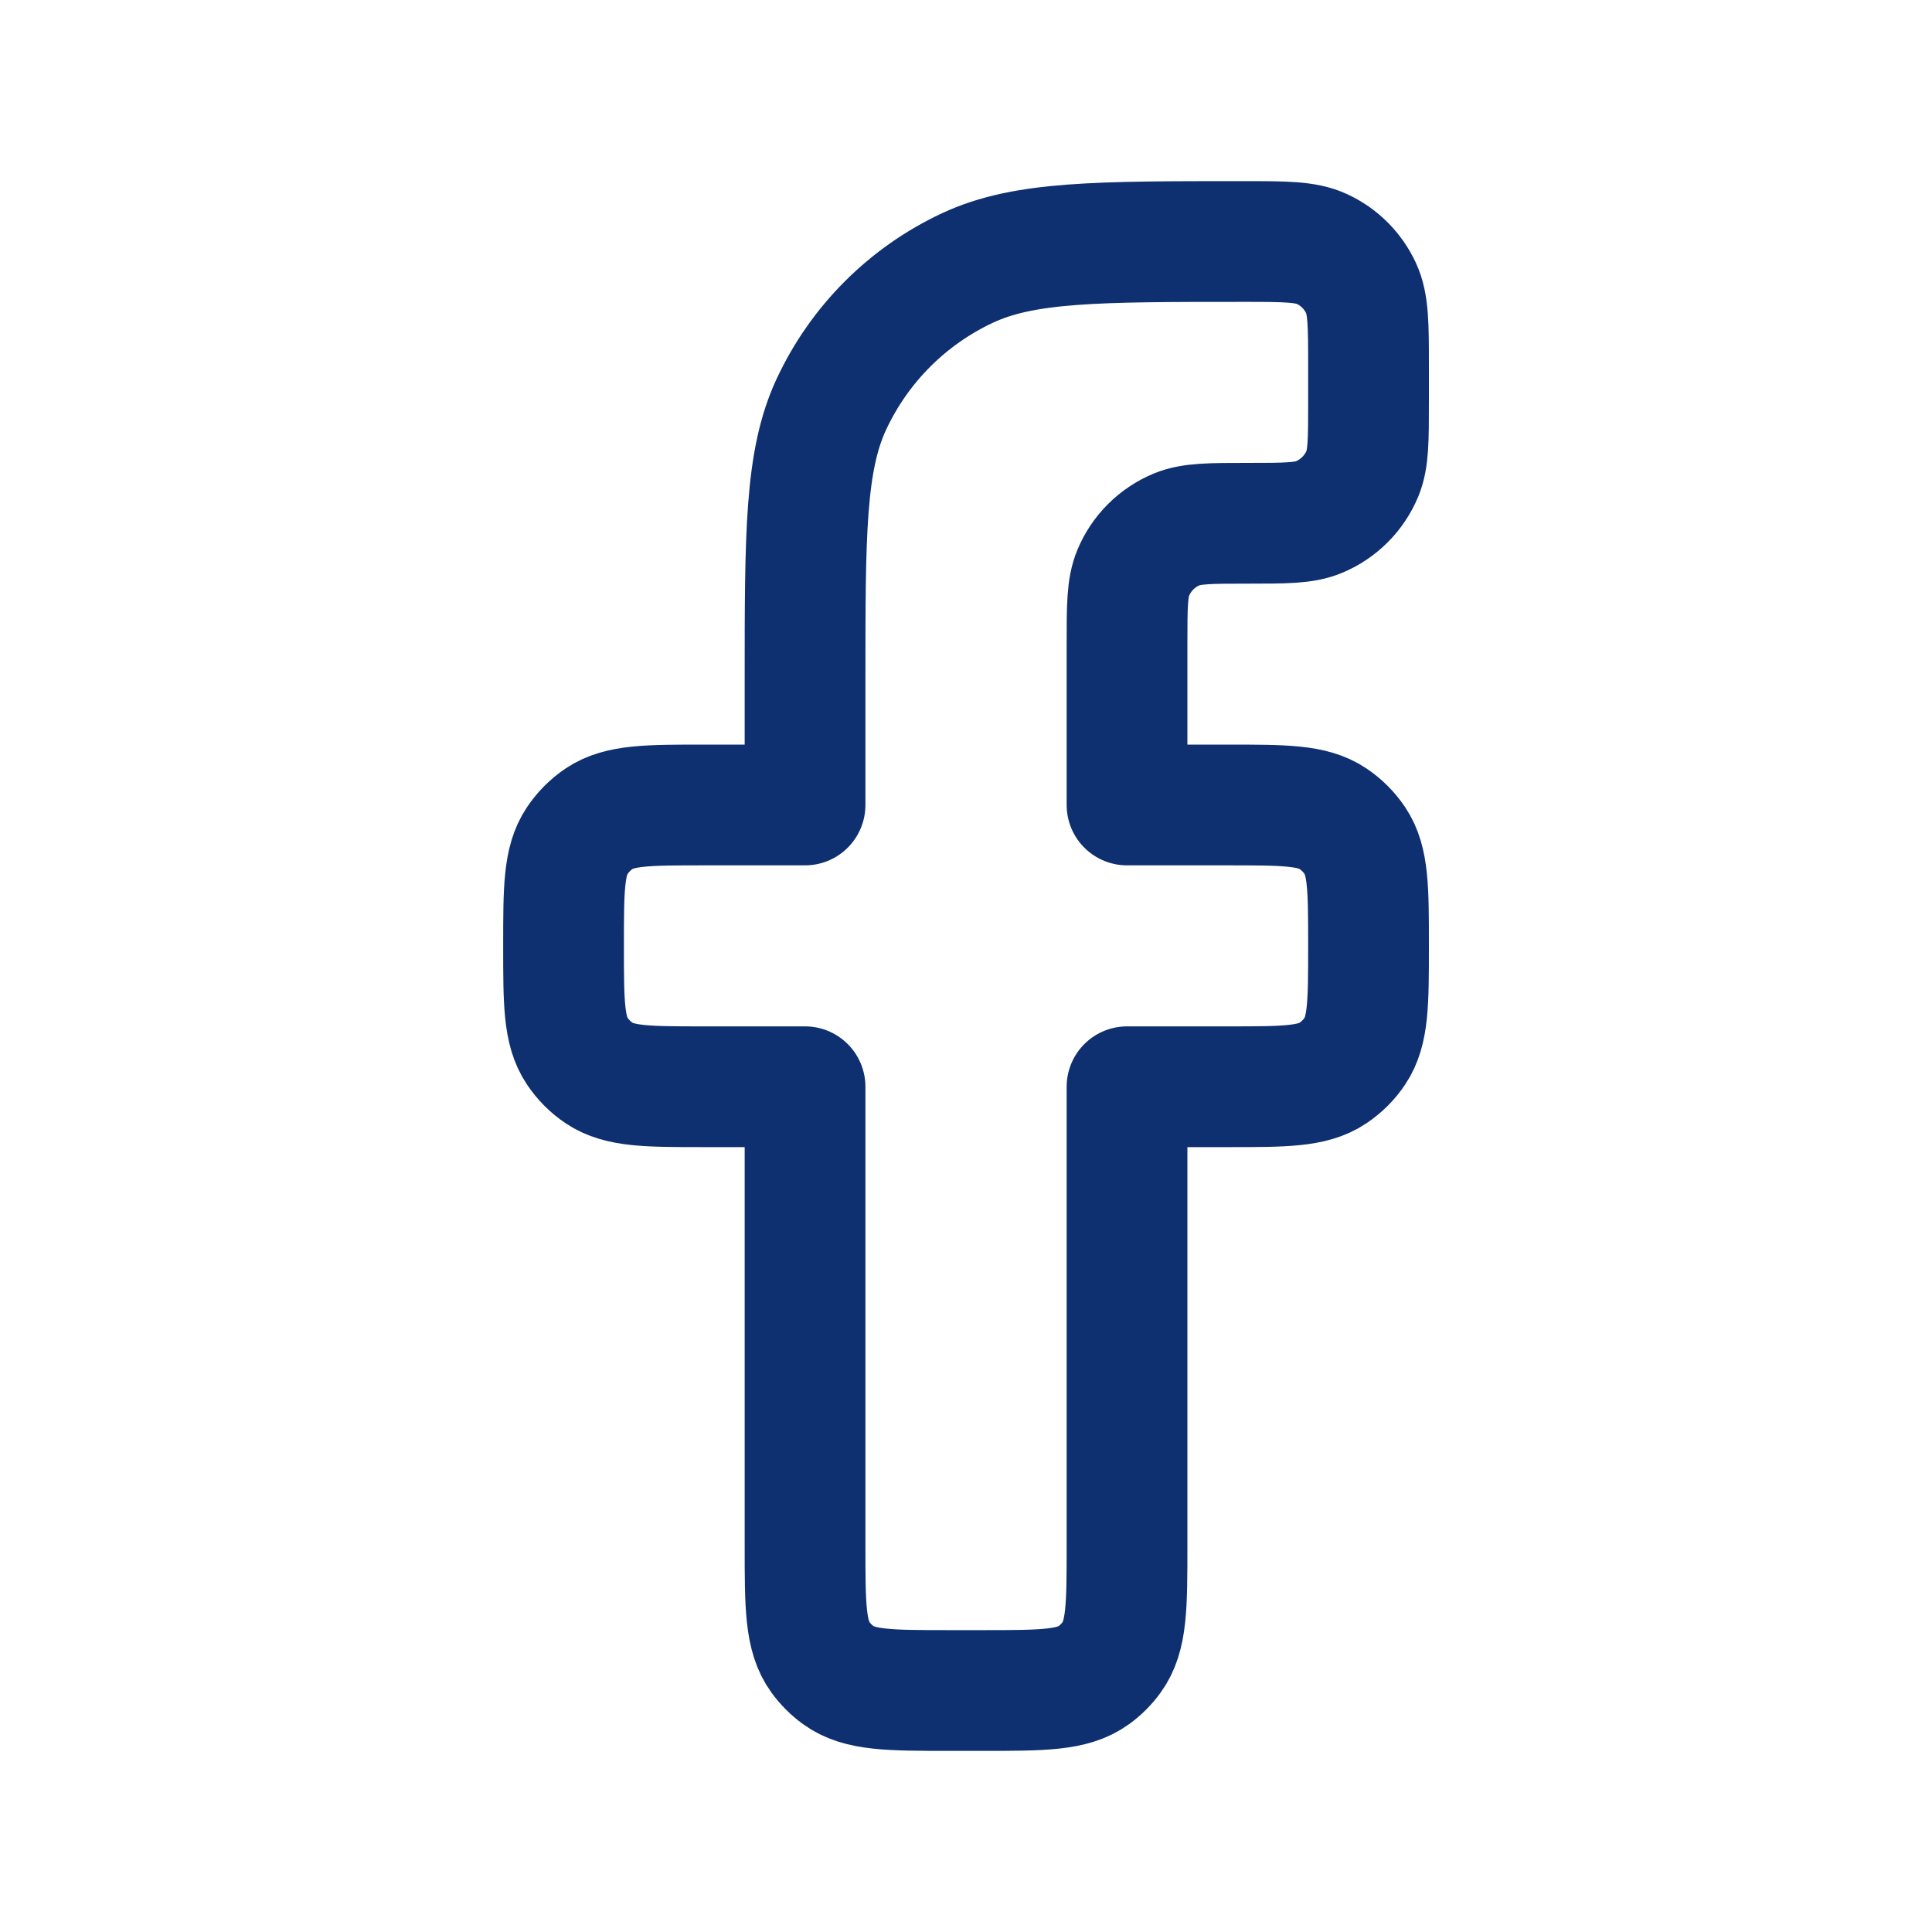 <svg width="26" height="26" viewBox="0 0 26 26" fill="none" xmlns="http://www.w3.org/2000/svg">
<path d="M12.784 22.75H13.217C14.03 22.75 14.436 22.75 14.721 22.543C14.813 22.476 14.894 22.395 14.96 22.303C15.167 22.019 15.167 21.612 15.167 20.8V14.625H16.521C17.282 14.625 17.663 14.625 17.936 14.442C18.054 14.363 18.156 14.262 18.235 14.143C18.417 13.87 18.417 13.49 18.417 12.729C18.417 11.968 18.417 11.588 18.235 11.315C18.156 11.197 18.054 11.095 17.936 11.016C17.663 10.833 17.282 10.833 16.521 10.833H15.167V8.667C15.167 8.162 15.167 7.91 15.25 7.71C15.36 7.445 15.571 7.234 15.836 7.124C16.035 7.042 16.288 7.042 16.792 7.042C17.297 7.042 17.549 7.042 17.749 6.959C18.014 6.849 18.225 6.638 18.335 6.373C18.417 6.174 18.417 5.921 18.417 5.417V5.417V4.935C18.417 4.374 18.417 4.093 18.316 3.876C18.208 3.645 18.023 3.459 17.792 3.352C17.574 3.25 17.294 3.25 16.732 3.25C14.767 3.25 13.785 3.25 13.023 3.605C12.215 3.982 11.566 4.631 11.189 5.439C10.834 6.201 10.834 7.183 10.834 9.148V10.833H9.48C8.719 10.833 8.339 10.833 8.065 11.016C7.947 11.095 7.846 11.197 7.767 11.315C7.584 11.588 7.584 11.968 7.584 12.729C7.584 13.49 7.584 13.87 7.767 14.143C7.846 14.262 7.947 14.363 8.065 14.442C8.339 14.625 8.719 14.625 9.48 14.625H10.834V20.8C10.834 21.612 10.834 22.019 11.041 22.303C11.108 22.395 11.189 22.476 11.281 22.543C11.565 22.75 11.972 22.75 12.784 22.75Z" stroke="#0E3070" stroke-width="1.625" stroke-linejoin="round"/>
</svg>
